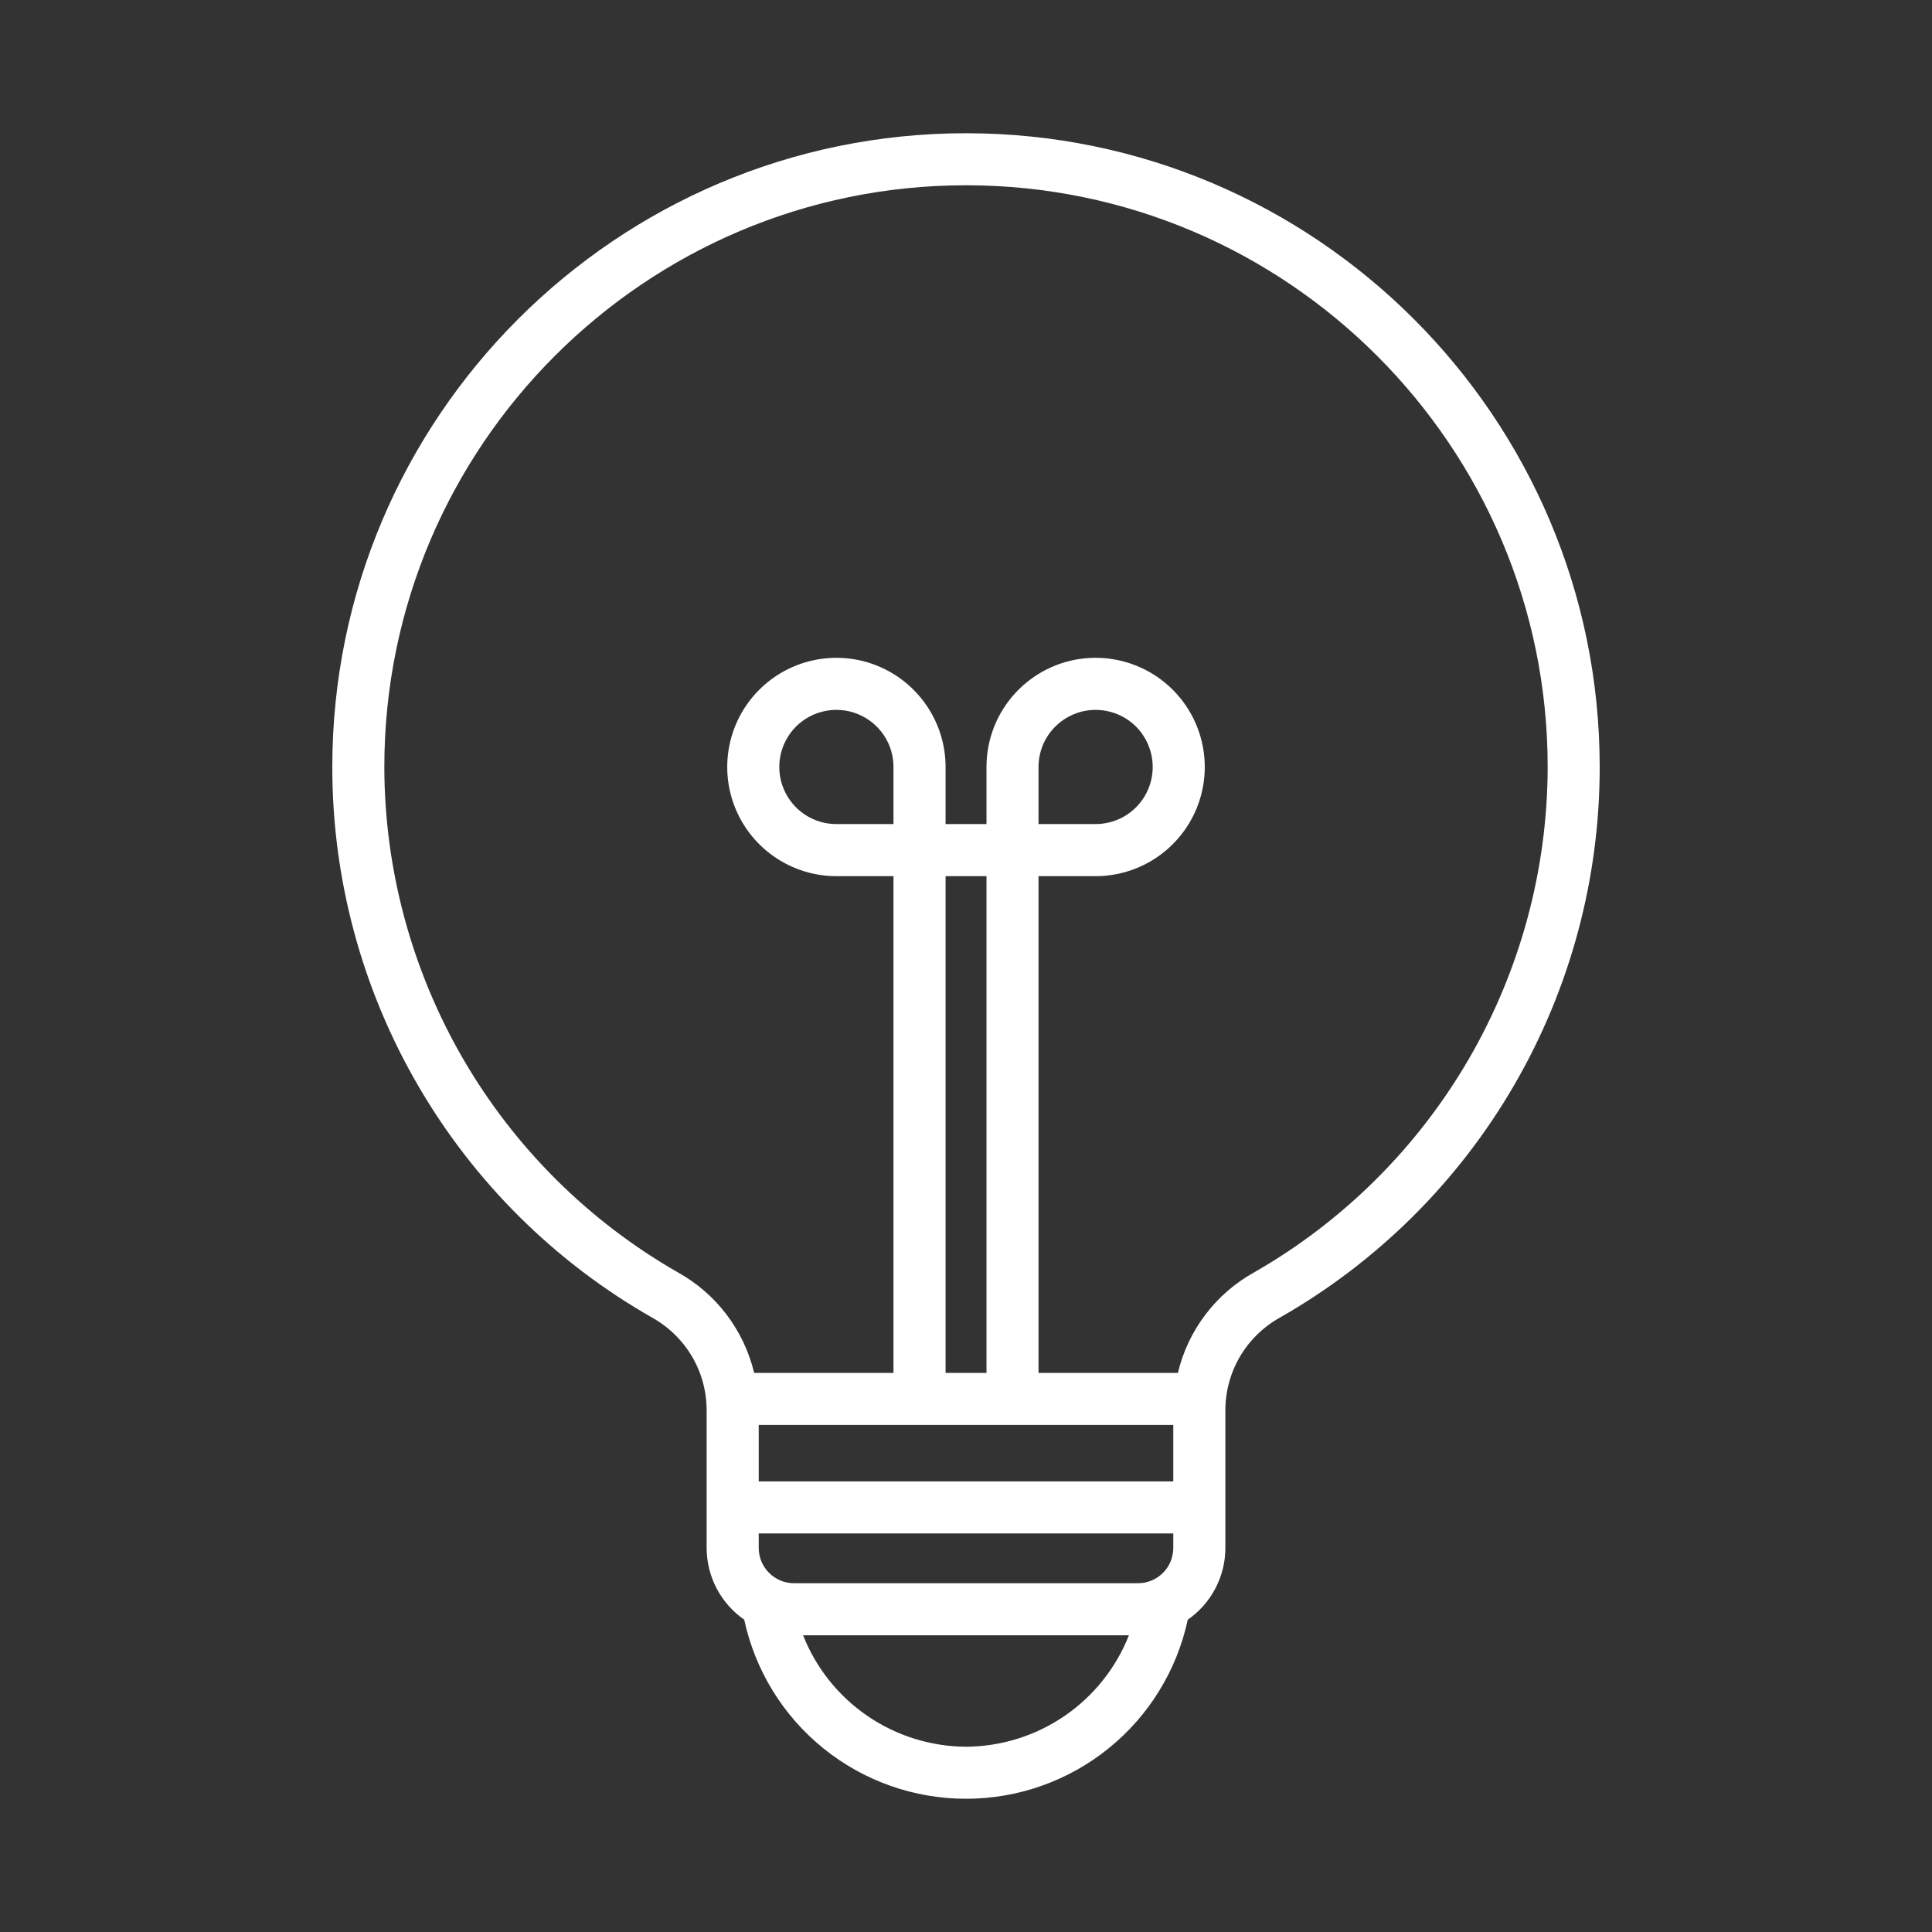 <svg width="28" height="28" viewBox="0 0 28 28" fill="none" xmlns="http://www.w3.org/2000/svg">
<rect x="0" y="0" width="28" height="28" fill="#333333" stroke="none"/>
<g clip-path="url(#clip0_53_4010)">
<path d="M14 1.931C8.936 1.931 4.816 6.052 4.816 11.116C4.815 12.736 5.243 14.328 6.057 15.729C6.87 17.13 8.04 18.291 9.448 19.094C9.691 19.229 9.894 19.427 10.034 19.668C10.174 19.909 10.245 20.183 10.241 20.462V22.434C10.242 22.639 10.291 22.84 10.386 23.021C10.481 23.202 10.618 23.357 10.786 23.474C10.944 24.208 11.349 24.867 11.934 25.339C12.519 25.812 13.248 26.069 14 26.069C14.752 26.069 15.481 25.812 16.066 25.339C16.651 24.867 17.056 24.208 17.214 23.474C17.382 23.357 17.519 23.202 17.614 23.021C17.709 22.84 17.759 22.639 17.759 22.434V20.462C17.755 20.183 17.827 19.909 17.966 19.668C18.106 19.427 18.309 19.229 18.552 19.094C19.96 18.291 21.13 17.13 21.943 15.729C22.757 14.328 23.185 12.736 23.184 11.116C23.184 6.052 19.064 1.931 14 1.931ZM17.004 20.651V21.47H10.996V20.651H17.004ZM12.949 11.943H12.121C11.958 11.943 11.798 11.895 11.662 11.804C11.526 11.713 11.42 11.584 11.357 11.432C11.294 11.281 11.278 11.115 11.31 10.954C11.342 10.794 11.421 10.646 11.536 10.53C11.652 10.415 11.8 10.336 11.96 10.304C12.121 10.272 12.287 10.288 12.438 10.351C12.589 10.414 12.719 10.52 12.81 10.656C12.901 10.792 12.949 10.952 12.949 11.116V11.943ZM14.297 19.897H13.704V12.698H14.297V19.897ZM16.494 22.945H11.506C11.371 22.945 11.241 22.891 11.146 22.795C11.05 22.7 10.996 22.57 10.996 22.434V22.224H17.004V22.434C17.004 22.57 16.95 22.7 16.855 22.795C16.759 22.891 16.629 22.945 16.494 22.945H16.494ZM14 25.315C13.49 25.312 12.993 25.157 12.572 24.869C12.151 24.581 11.826 24.174 11.639 23.7H16.361C16.174 24.174 15.849 24.581 15.428 24.869C15.007 25.157 14.51 25.312 14 25.315ZM18.178 18.439C17.902 18.592 17.661 18.8 17.471 19.051C17.28 19.302 17.144 19.59 17.071 19.897H15.051V12.698H15.879C16.191 12.698 16.497 12.605 16.757 12.431C17.018 12.257 17.22 12.01 17.34 11.721C17.46 11.432 17.491 11.114 17.43 10.807C17.369 10.5 17.218 10.218 16.997 9.997C16.776 9.776 16.494 9.625 16.187 9.564C15.88 9.503 15.562 9.534 15.273 9.654C14.984 9.774 14.737 9.977 14.563 10.237C14.389 10.497 14.297 10.803 14.297 11.116V11.943H13.704V11.116C13.704 10.803 13.611 10.497 13.437 10.237C13.263 9.977 13.016 9.774 12.727 9.654C12.438 9.534 12.12 9.503 11.813 9.564C11.506 9.625 11.224 9.776 11.003 9.997C10.782 10.218 10.631 10.5 10.57 10.807C10.509 11.114 10.54 11.432 10.66 11.721C10.78 12.01 10.982 12.257 11.243 12.431C11.503 12.605 11.809 12.698 12.121 12.698H12.949V19.897H10.93C10.856 19.59 10.72 19.302 10.529 19.051C10.339 18.8 10.098 18.592 9.822 18.439C8.532 17.7 7.46 16.634 6.713 15.348C5.967 14.062 5.572 12.602 5.57 11.116C5.57 6.467 9.352 2.685 14 2.685C18.648 2.685 22.43 6.467 22.43 11.116C22.428 12.602 22.033 14.062 21.287 15.348C20.54 16.634 19.468 17.7 18.178 18.439ZM15.051 11.943V11.116C15.051 10.952 15.099 10.792 15.19 10.656C15.281 10.52 15.411 10.414 15.562 10.351C15.713 10.288 15.879 10.272 16.04 10.304C16.201 10.336 16.348 10.415 16.464 10.53C16.579 10.646 16.658 10.794 16.69 10.954C16.722 11.115 16.706 11.281 16.643 11.432C16.581 11.584 16.474 11.713 16.338 11.804C16.202 11.895 16.042 11.943 15.879 11.943H15.051Z" fill="white"/>
</g>
<defs>
<clipPath id="clip0_53_4010">
<rect width="24.138" height="24.138" fill="white" transform="translate(1.931 1.931)"/>
</clipPath>
</defs>
</svg>
